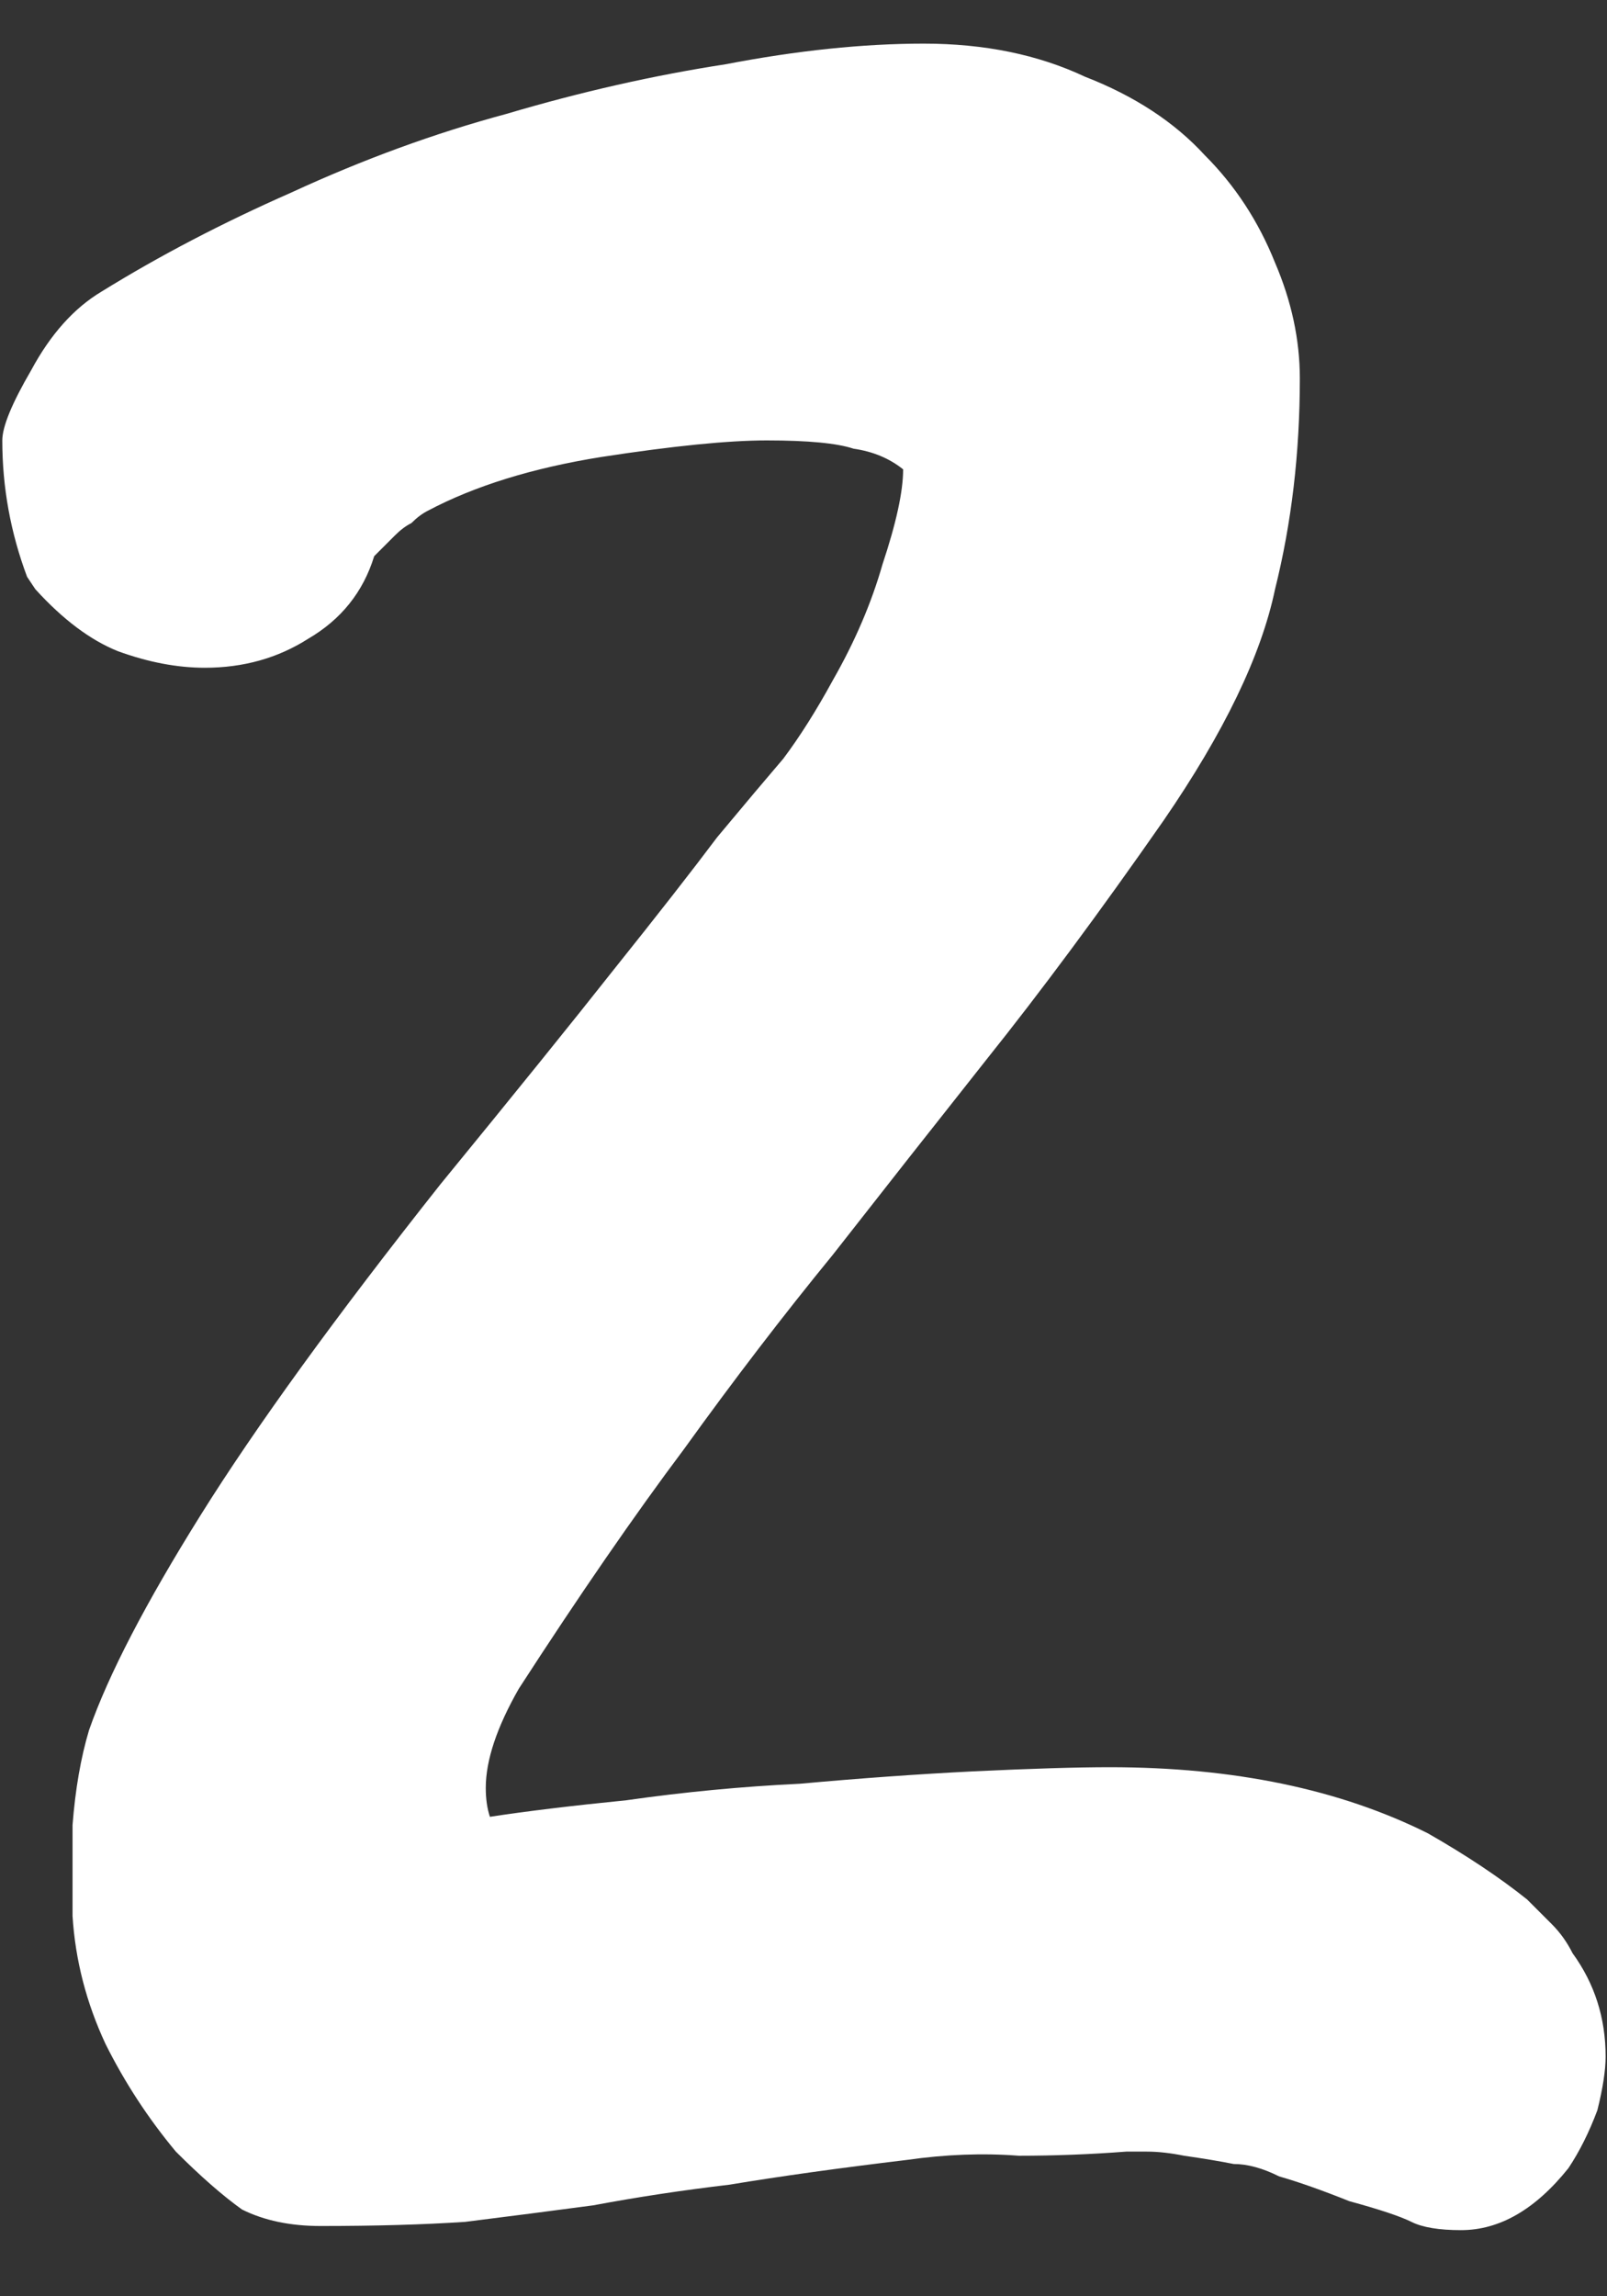 <?xml version="1.0" encoding="UTF-8"?> <svg xmlns="http://www.w3.org/2000/svg" width="14" height="20" viewBox="0 0 14 20" fill="none"><rect x="0" y="0" width="14" height="20" fill="#333333" stroke="none"/> <path d="M0.236 5.024C0.092 4.64 0.02 4.244 0.02 3.836C0.02 3.716 0.104 3.512 0.272 3.224C0.44 2.912 0.644 2.684 0.884 2.54C1.388 2.228 1.94 1.94 2.54 1.676C3.164 1.388 3.788 1.16 4.412 0.992C5.06 0.8 5.696 0.656 6.32 0.56C6.944 0.44 7.52 0.38 8.048 0.38C8.576 0.38 9.044 0.476 9.452 0.668C9.884 0.836 10.232 1.064 10.496 1.352C10.76 1.616 10.964 1.928 11.108 2.288C11.252 2.624 11.324 2.96 11.324 3.296C11.324 3.944 11.252 4.556 11.108 5.132C10.988 5.708 10.664 6.38 10.136 7.148C9.584 7.94 9.068 8.636 8.588 9.236C8.132 9.812 7.688 10.376 7.256 10.928C6.824 11.456 6.392 12.02 5.96 12.62C5.528 13.196 5.048 13.892 4.52 14.708C4.328 15.044 4.232 15.332 4.232 15.572C4.232 15.668 4.244 15.752 4.268 15.824C4.58 15.776 4.976 15.728 5.456 15.68C5.96 15.608 6.464 15.56 6.968 15.536C7.496 15.488 8 15.452 8.48 15.428C8.984 15.404 9.38 15.392 9.668 15.392C10.748 15.392 11.672 15.584 12.44 15.968C12.776 16.16 13.064 16.352 13.304 16.544C13.376 16.616 13.448 16.688 13.52 16.76C13.592 16.832 13.652 16.916 13.7 17.012C13.892 17.276 13.988 17.576 13.988 17.912C13.988 18.032 13.964 18.188 13.916 18.38C13.844 18.572 13.76 18.74 13.664 18.884C13.376 19.244 13.064 19.424 12.728 19.424C12.536 19.424 12.392 19.4 12.296 19.352C12.2 19.304 12.02 19.244 11.756 19.172C11.516 19.076 11.312 19.004 11.144 18.956C11 18.884 10.868 18.848 10.748 18.848C10.628 18.824 10.484 18.8 10.316 18.776C10.196 18.752 10.088 18.74 9.992 18.74C9.92 18.74 9.86 18.74 9.812 18.74C9.5 18.764 9.188 18.776 8.876 18.776C8.564 18.752 8.24 18.764 7.904 18.812C7.304 18.884 6.788 18.956 6.356 19.028C5.948 19.076 5.552 19.136 5.168 19.208C4.808 19.256 4.436 19.304 4.052 19.352C3.692 19.376 3.272 19.388 2.792 19.388C2.528 19.388 2.3 19.34 2.108 19.244C1.94 19.124 1.748 18.956 1.532 18.74C1.292 18.452 1.088 18.14 0.92 17.804C0.752 17.444 0.656 17.072 0.632 16.688C0.632 16.448 0.632 16.184 0.632 15.896C0.656 15.584 0.704 15.308 0.776 15.068C0.944 14.588 1.268 13.964 1.748 13.196C2.228 12.428 2.924 11.468 3.836 10.316C4.484 9.524 4.988 8.9 5.348 8.444C5.732 7.964 6.032 7.58 6.248 7.292C6.488 7.004 6.68 6.776 6.824 6.608C6.968 6.416 7.112 6.188 7.256 5.924C7.448 5.588 7.592 5.252 7.688 4.916C7.808 4.556 7.868 4.28 7.868 4.088C7.748 3.992 7.604 3.932 7.436 3.908C7.292 3.86 7.04 3.836 6.68 3.836C6.344 3.836 5.864 3.884 5.24 3.98C4.64 4.076 4.136 4.232 3.728 4.448C3.68 4.472 3.632 4.508 3.584 4.556C3.536 4.58 3.488 4.616 3.44 4.664L3.26 4.844C3.164 5.156 2.972 5.396 2.684 5.564C2.42 5.732 2.12 5.816 1.784 5.816C1.544 5.816 1.292 5.768 1.028 5.672C0.788 5.576 0.548 5.396 0.308 5.132L0.236 5.024Z" fill="white"></path> </svg> 